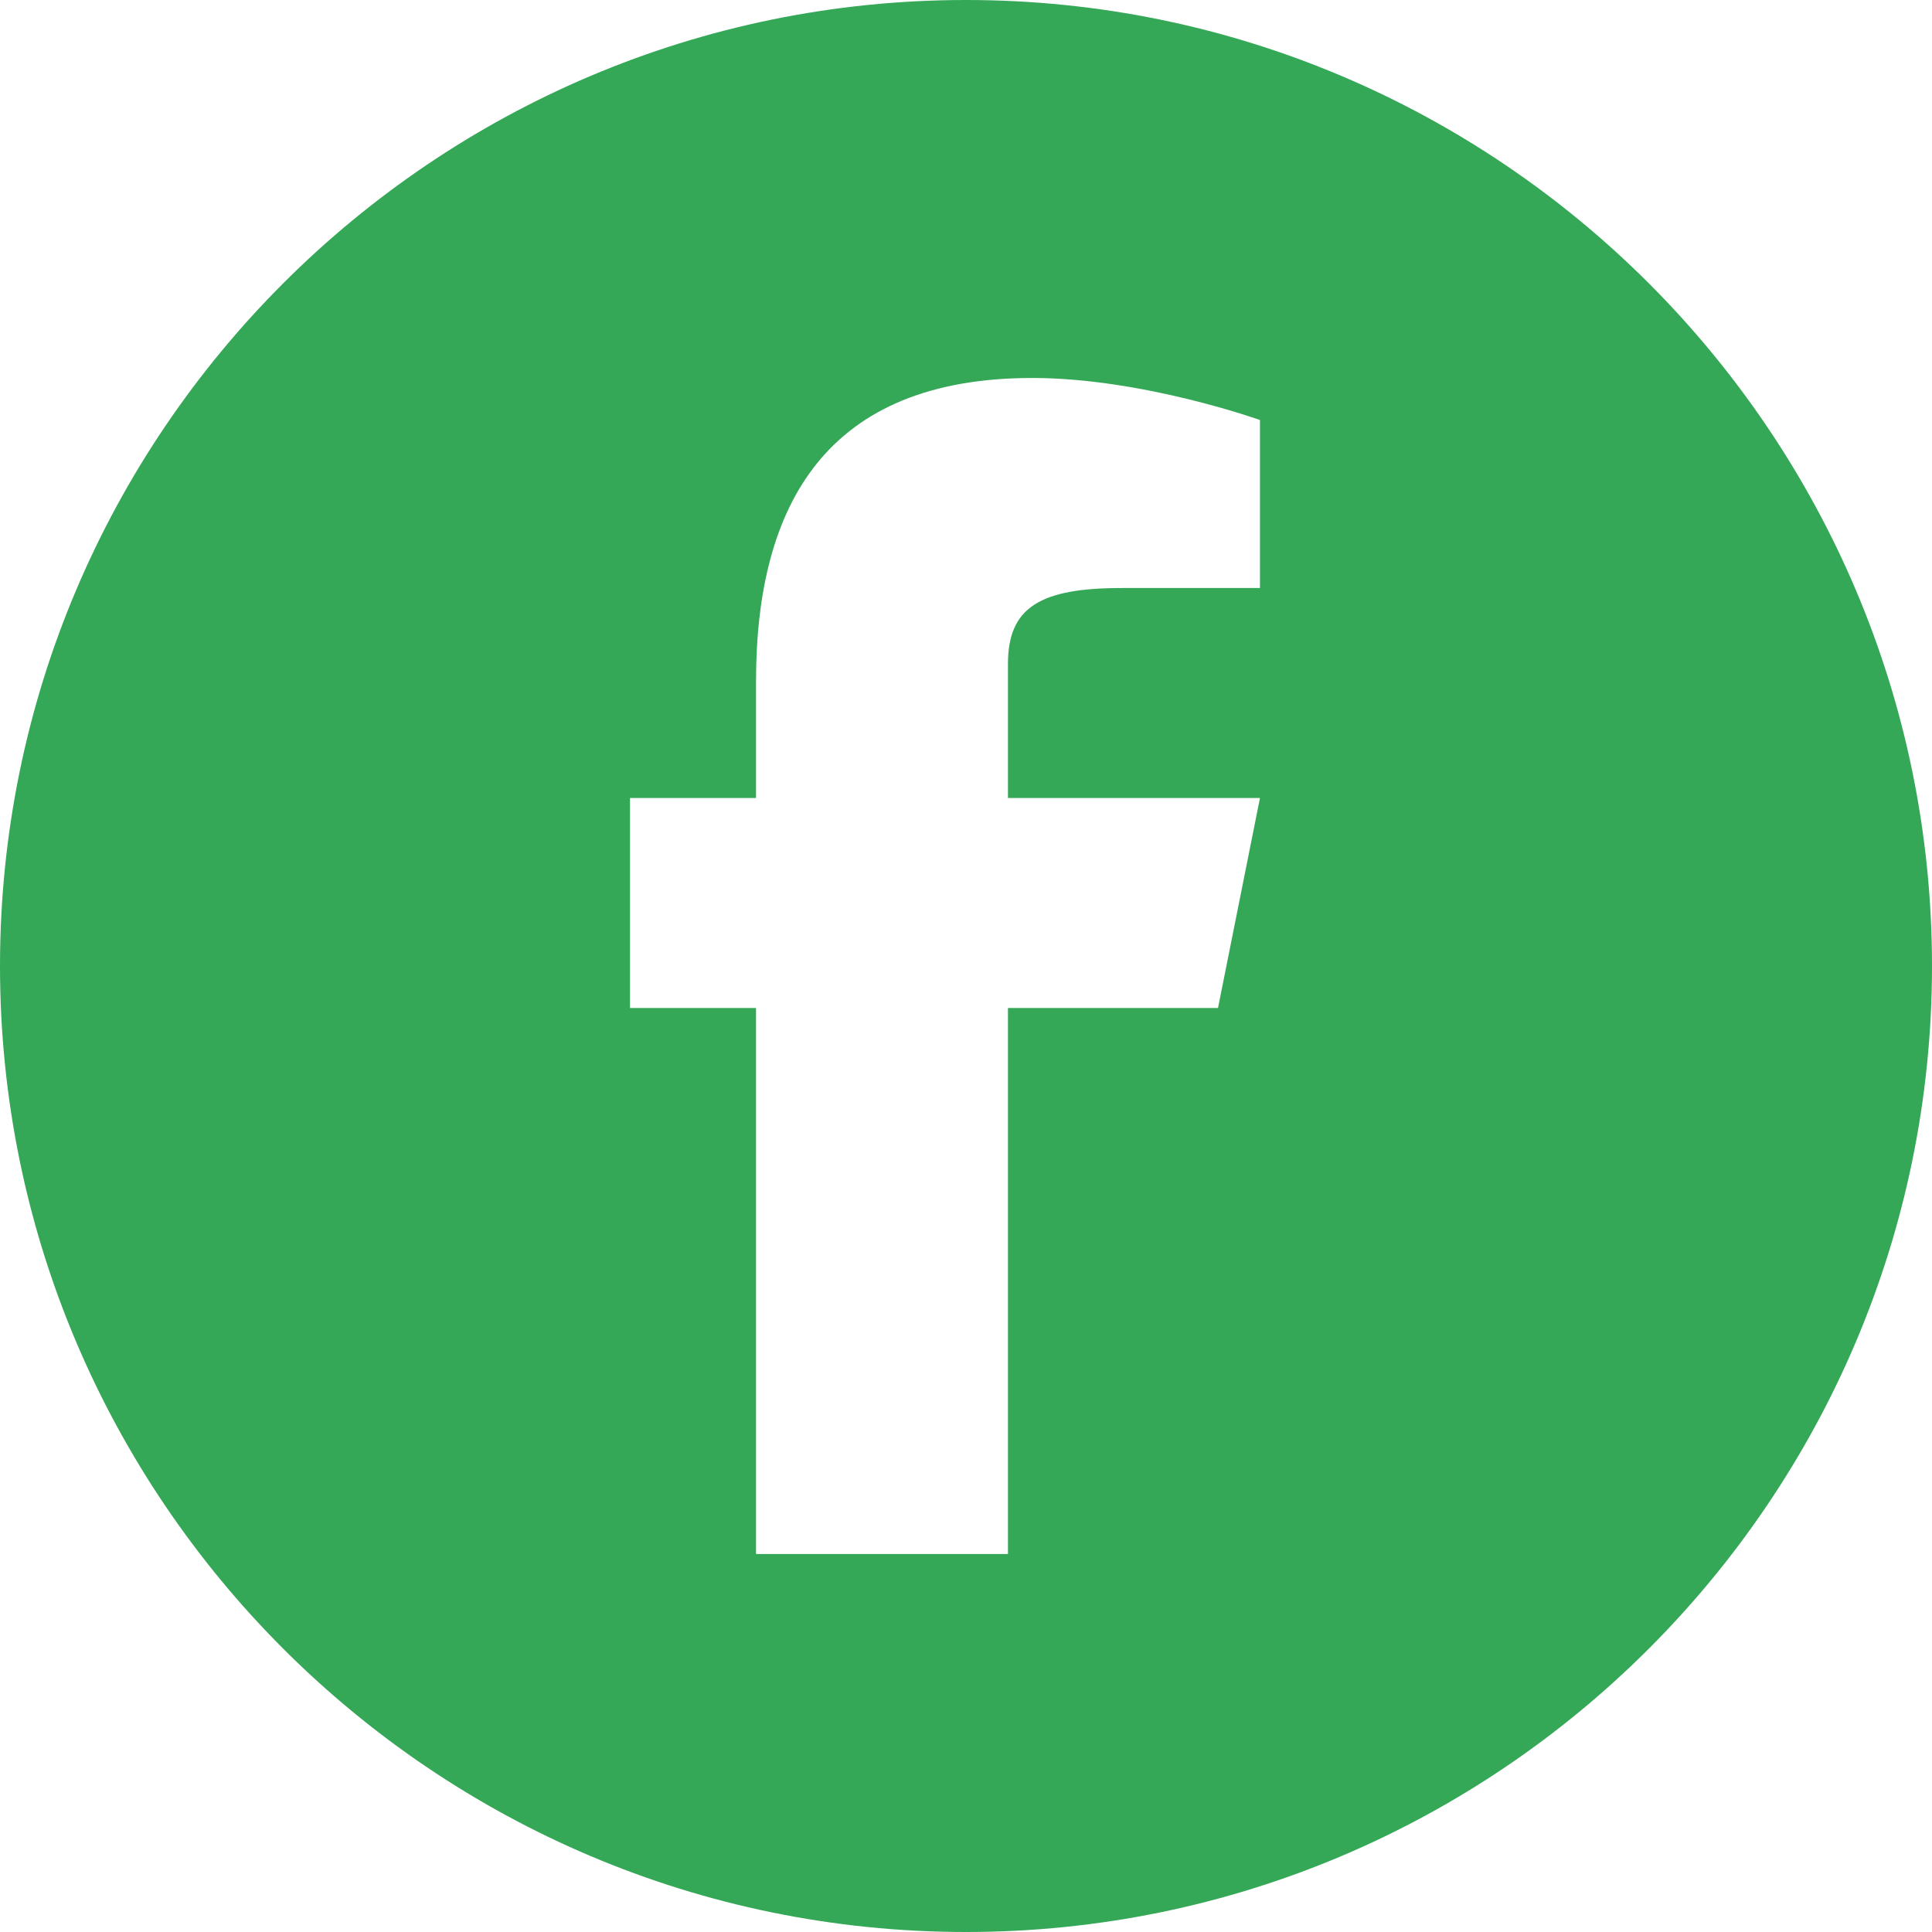 <?xml version="1.0" encoding="UTF-8"?> <svg xmlns="http://www.w3.org/2000/svg" width="25" height="25" viewBox="0 0 25 25" fill="none"> <path d="M12.5 0C5.608 0 0 5.607 0 12.5C0 19.393 5.608 25 12.5 25C19.393 25 25 19.393 25 12.5C25 5.607 19.393 0 12.5 0ZM16.304 7.609H14.516C13.463 7.609 13.043 7.856 13.043 8.59V10.326H16.304L15.761 13.043H13.043V20.109H9.783V13.043H8.152V10.326H9.783V8.818C9.783 6.522 10.699 4.891 13.359 4.891C14.784 4.891 16.304 5.435 16.304 5.435V7.609Z" fill="#34A857"></path> </svg> 